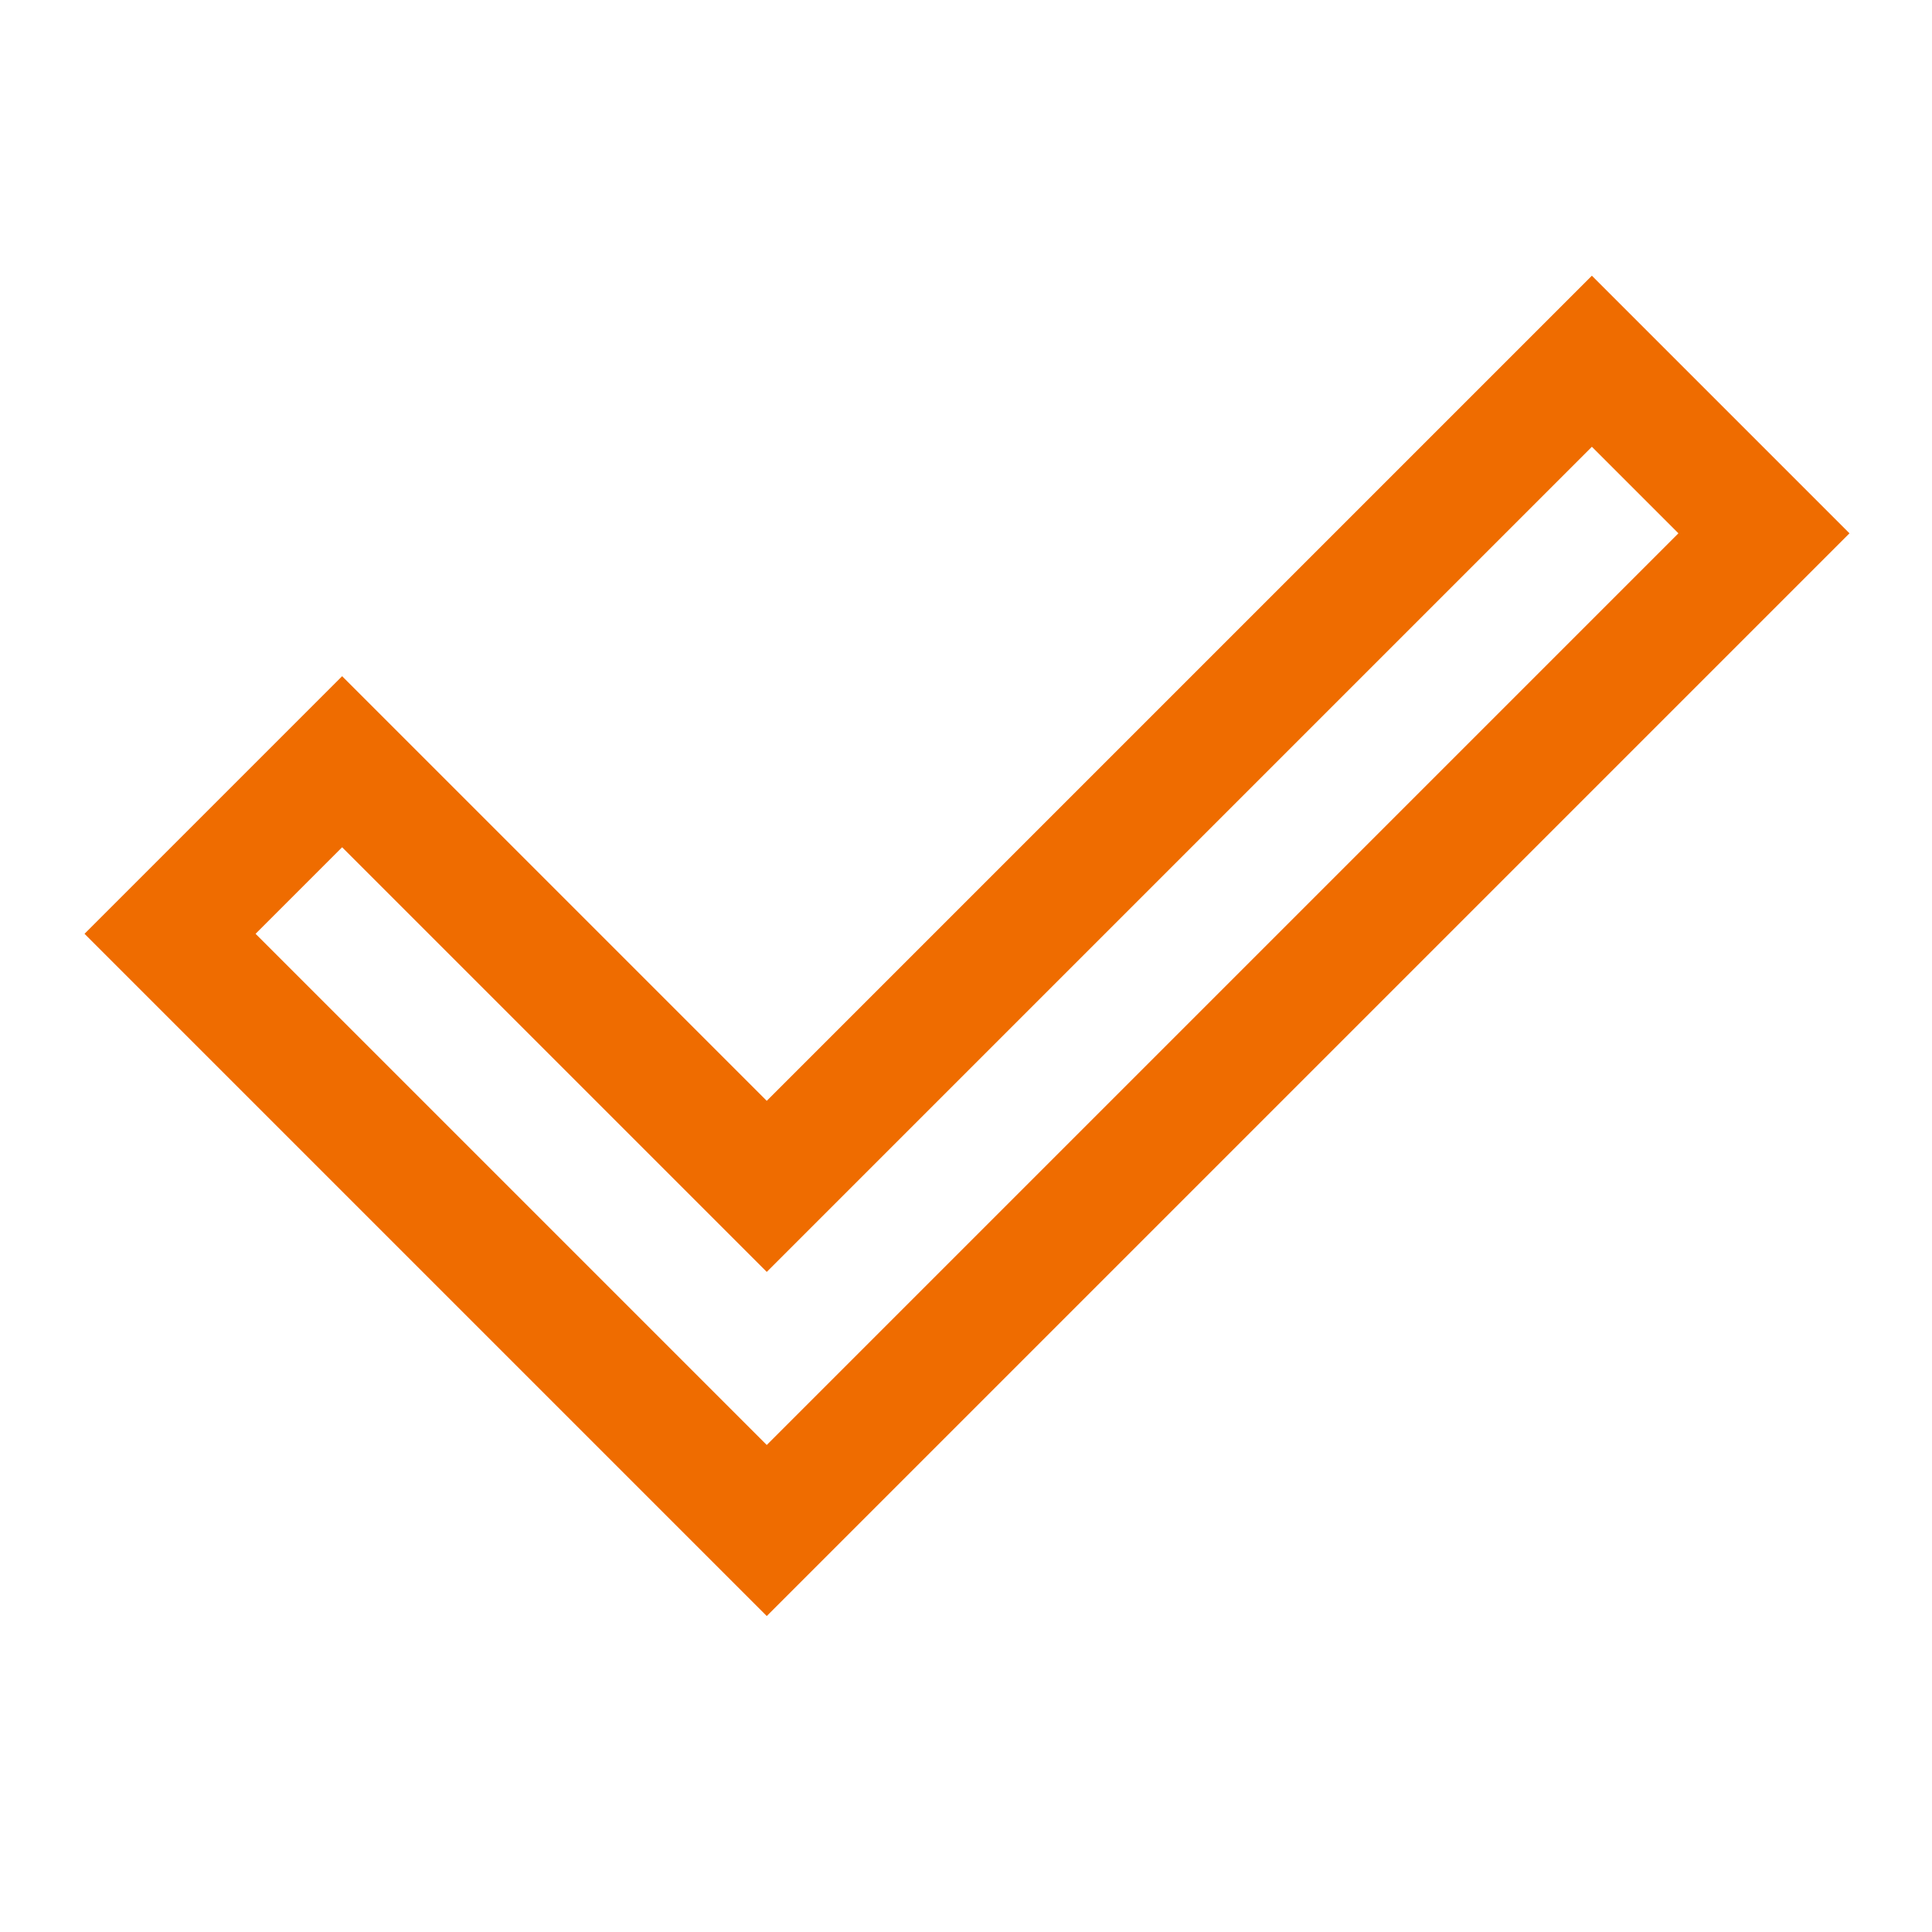 <svg fill="#eF6C00" width="48px" viewBox="0 -960 960 960" height="48px" xmlns="http://www.w3.org/2000/svg"><path d="m381-242 453-453-43-43-410 410-211-211-43 43 254 254Zm0 85L42-496l128-128 211 211 410-410 128 128-538 538Z"></path></svg>